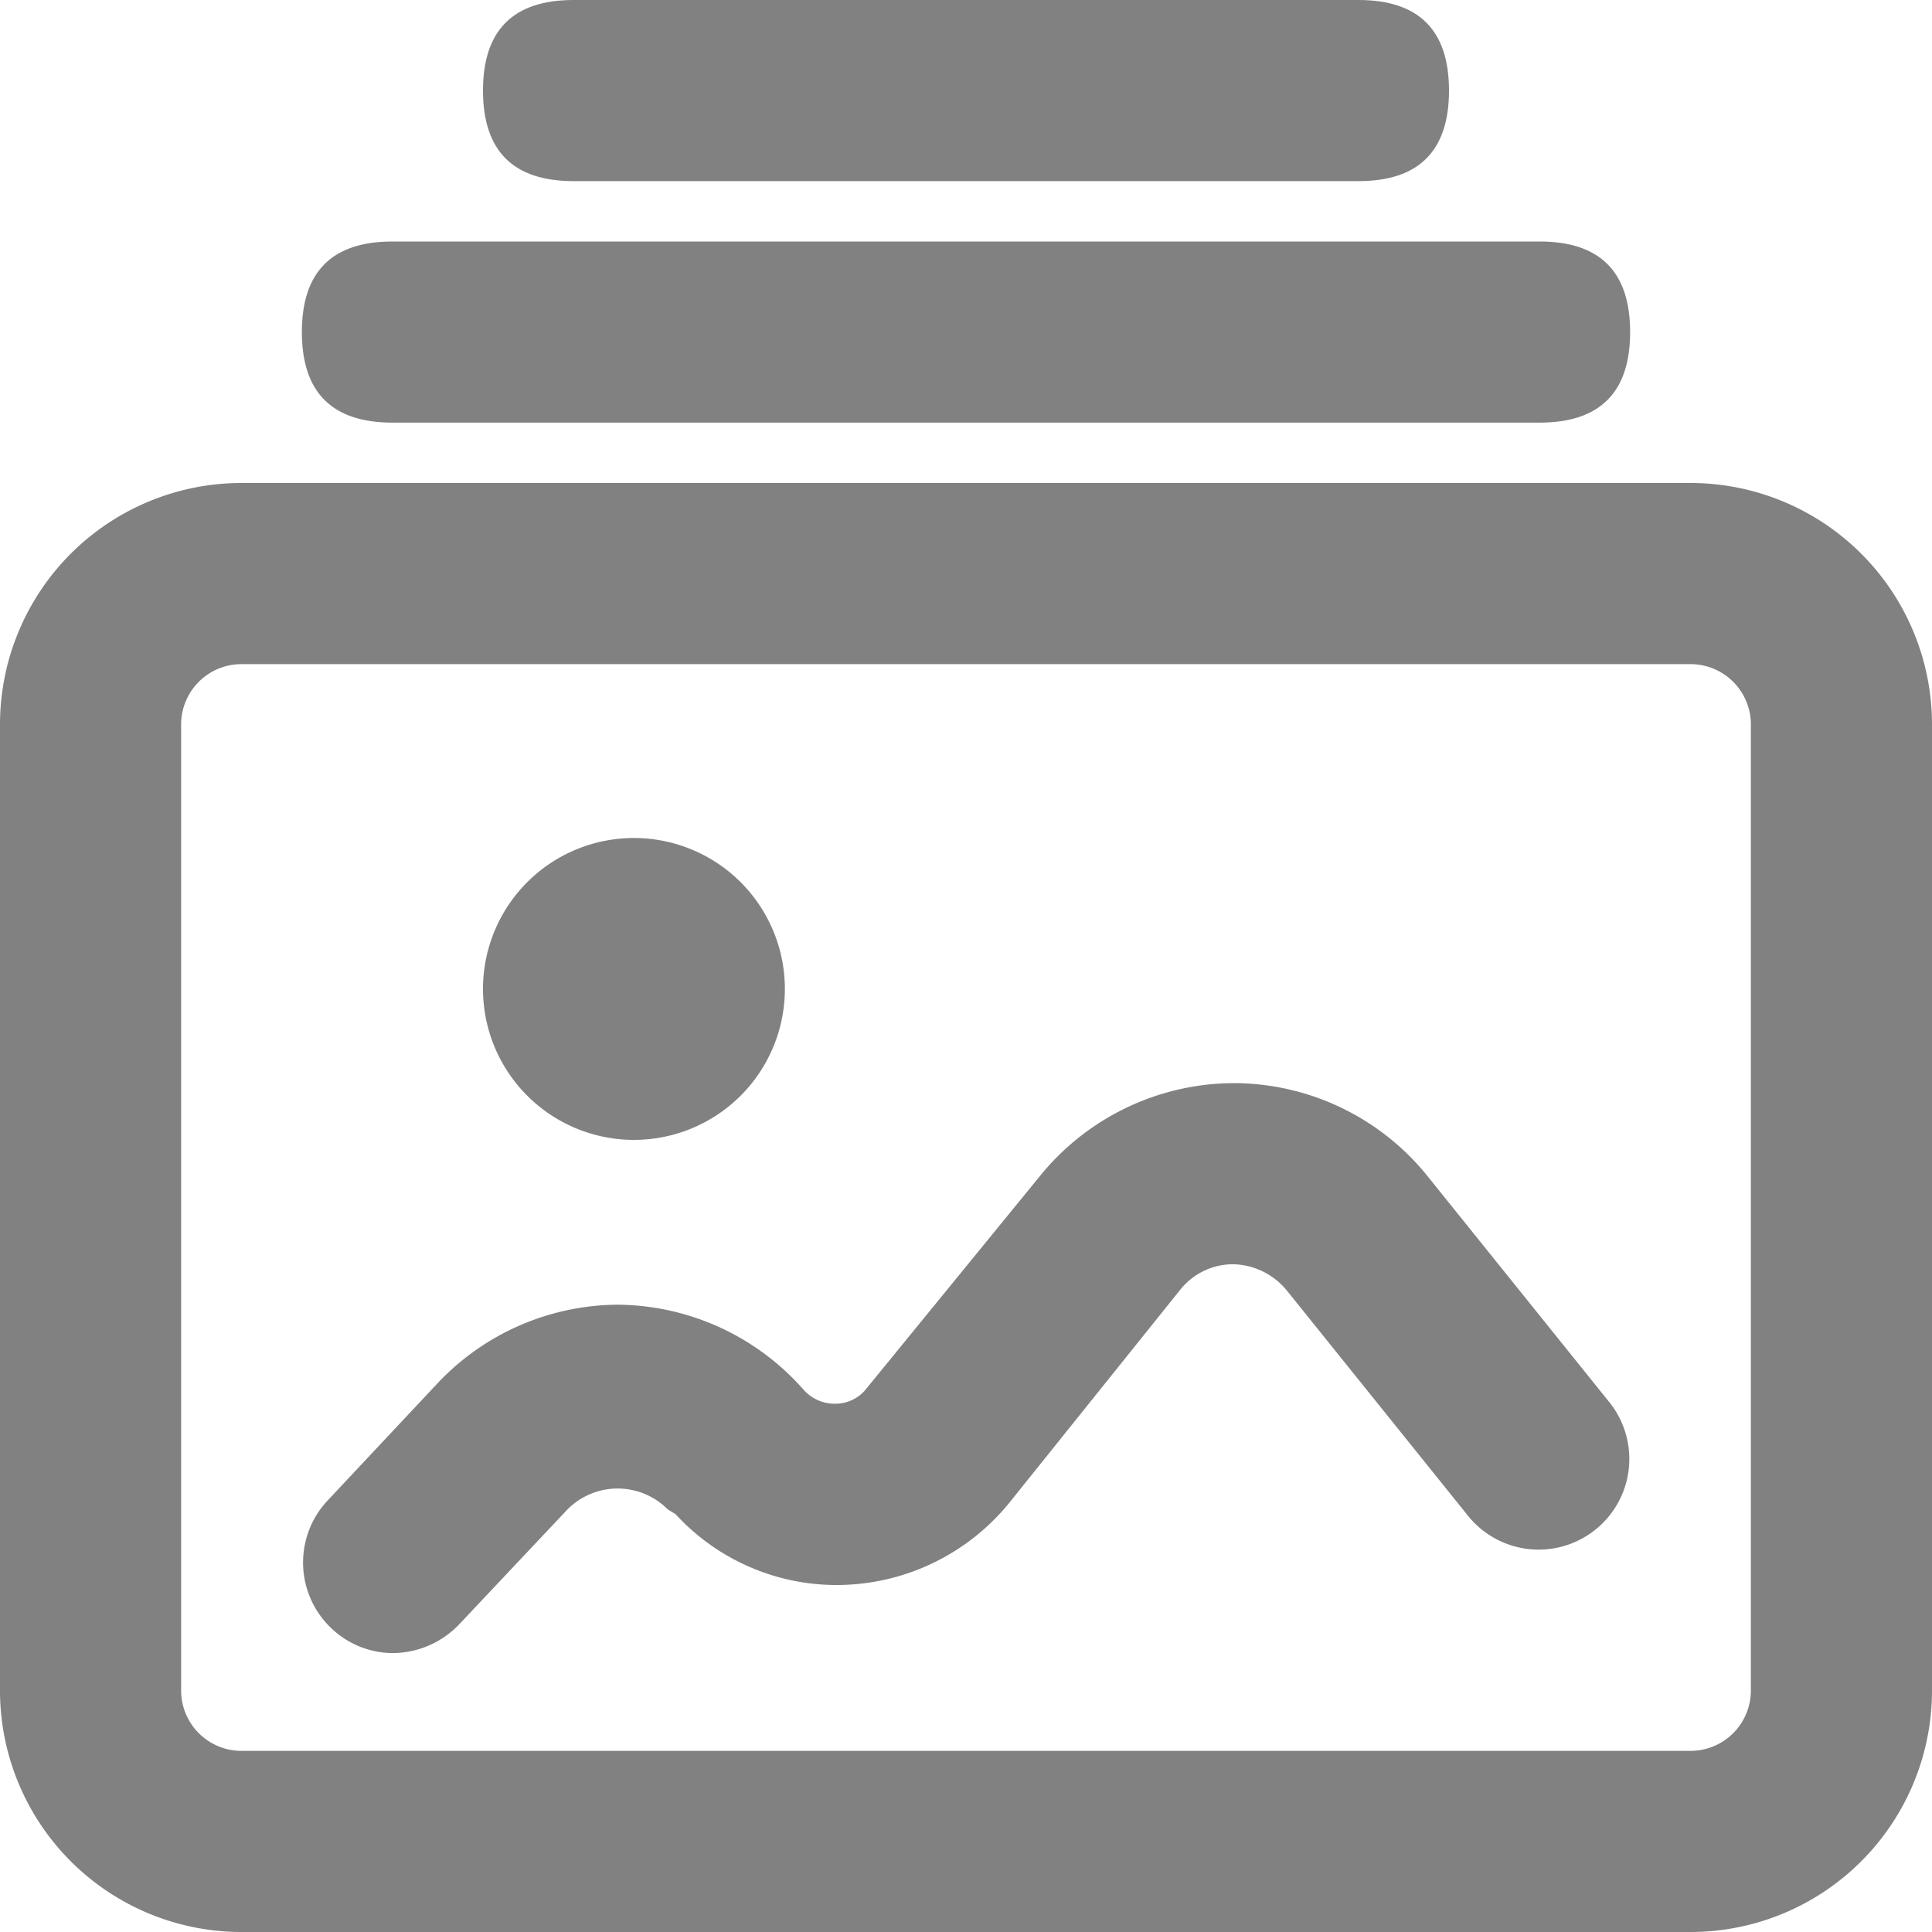 <?xml version="1.0" standalone="no"?><!DOCTYPE svg PUBLIC "-//W3C//DTD SVG 1.1//EN" "http://www.w3.org/Graphics/SVG/1.1/DTD/svg11.dtd"><svg t="1691931163029" class="icon" viewBox="0 0 1024 1024" version="1.1" xmlns="http://www.w3.org/2000/svg" p-id="99143" xmlns:xlink="http://www.w3.org/1999/xlink" width="200" height="200"><path d="M208 876.16a47.36 47.36 0 0 1-32-12.8 48 48 0 0 1-2.56-67.84l57.92-61.76a132.16 132.16 0 0 1 96-42.24 132.48 132.48 0 0 1 96 42.24l3.2 3.52a22.08 22.08 0 0 0 16.64 6.72 20.8 20.8 0 0 0 16-8l92.48-113.28a132.8 132.8 0 0 1 102.72-48.64 132.16 132.16 0 0 1 102.72 49.92l96 119.36a48 48 0 1 1-75.2 59.84l-96-119.36a37.76 37.76 0 0 0-28.16-13.76 35.84 35.84 0 0 0-28.16 13.44l-90.88 113.28A118.08 118.08 0 0 1 448 840a115.84 115.84 0 0 1-89.92-37.44l-4.16-2.56a37.44 37.44 0 0 0-53.12 0l-57.6 61.12a48.96 48.96 0 0 1-35.2 15.04z" fill="#818181" p-id="99144"></path><path d="M336 524.16m-80 0a80 80 0 1 0 160 0 80 80 0 1 0-160 0Z" fill="#818181" p-id="99145"></path><path d="M896 352a32 32 0 0 1 32 32v512a32 32 0 0 1-32 32H128a32 32 0 0 1-32-32V384a32 32 0 0 1 32-32h768m0-96H128a128 128 0 0 0-128 128v512a128 128 0 0 0 128 128h768a128 128 0 0 0 128-128V384a128 128 0 0 0-128-128z" fill="#818181" p-id="99146"></path><path d="M160 128m48 0l608 0q48 0 48 48l0 0q0 48-48 48l-608 0q-48 0-48-48l0 0q0-48 48-48Z" fill="#818181" p-id="99147"></path><path d="M256 0m48 0l416 0q48 0 48 48l0 0q0 48-48 48l-416 0q-48 0-48-48l0 0q0-48 48-48Z" fill="#818181" p-id="99148"></path></svg>
